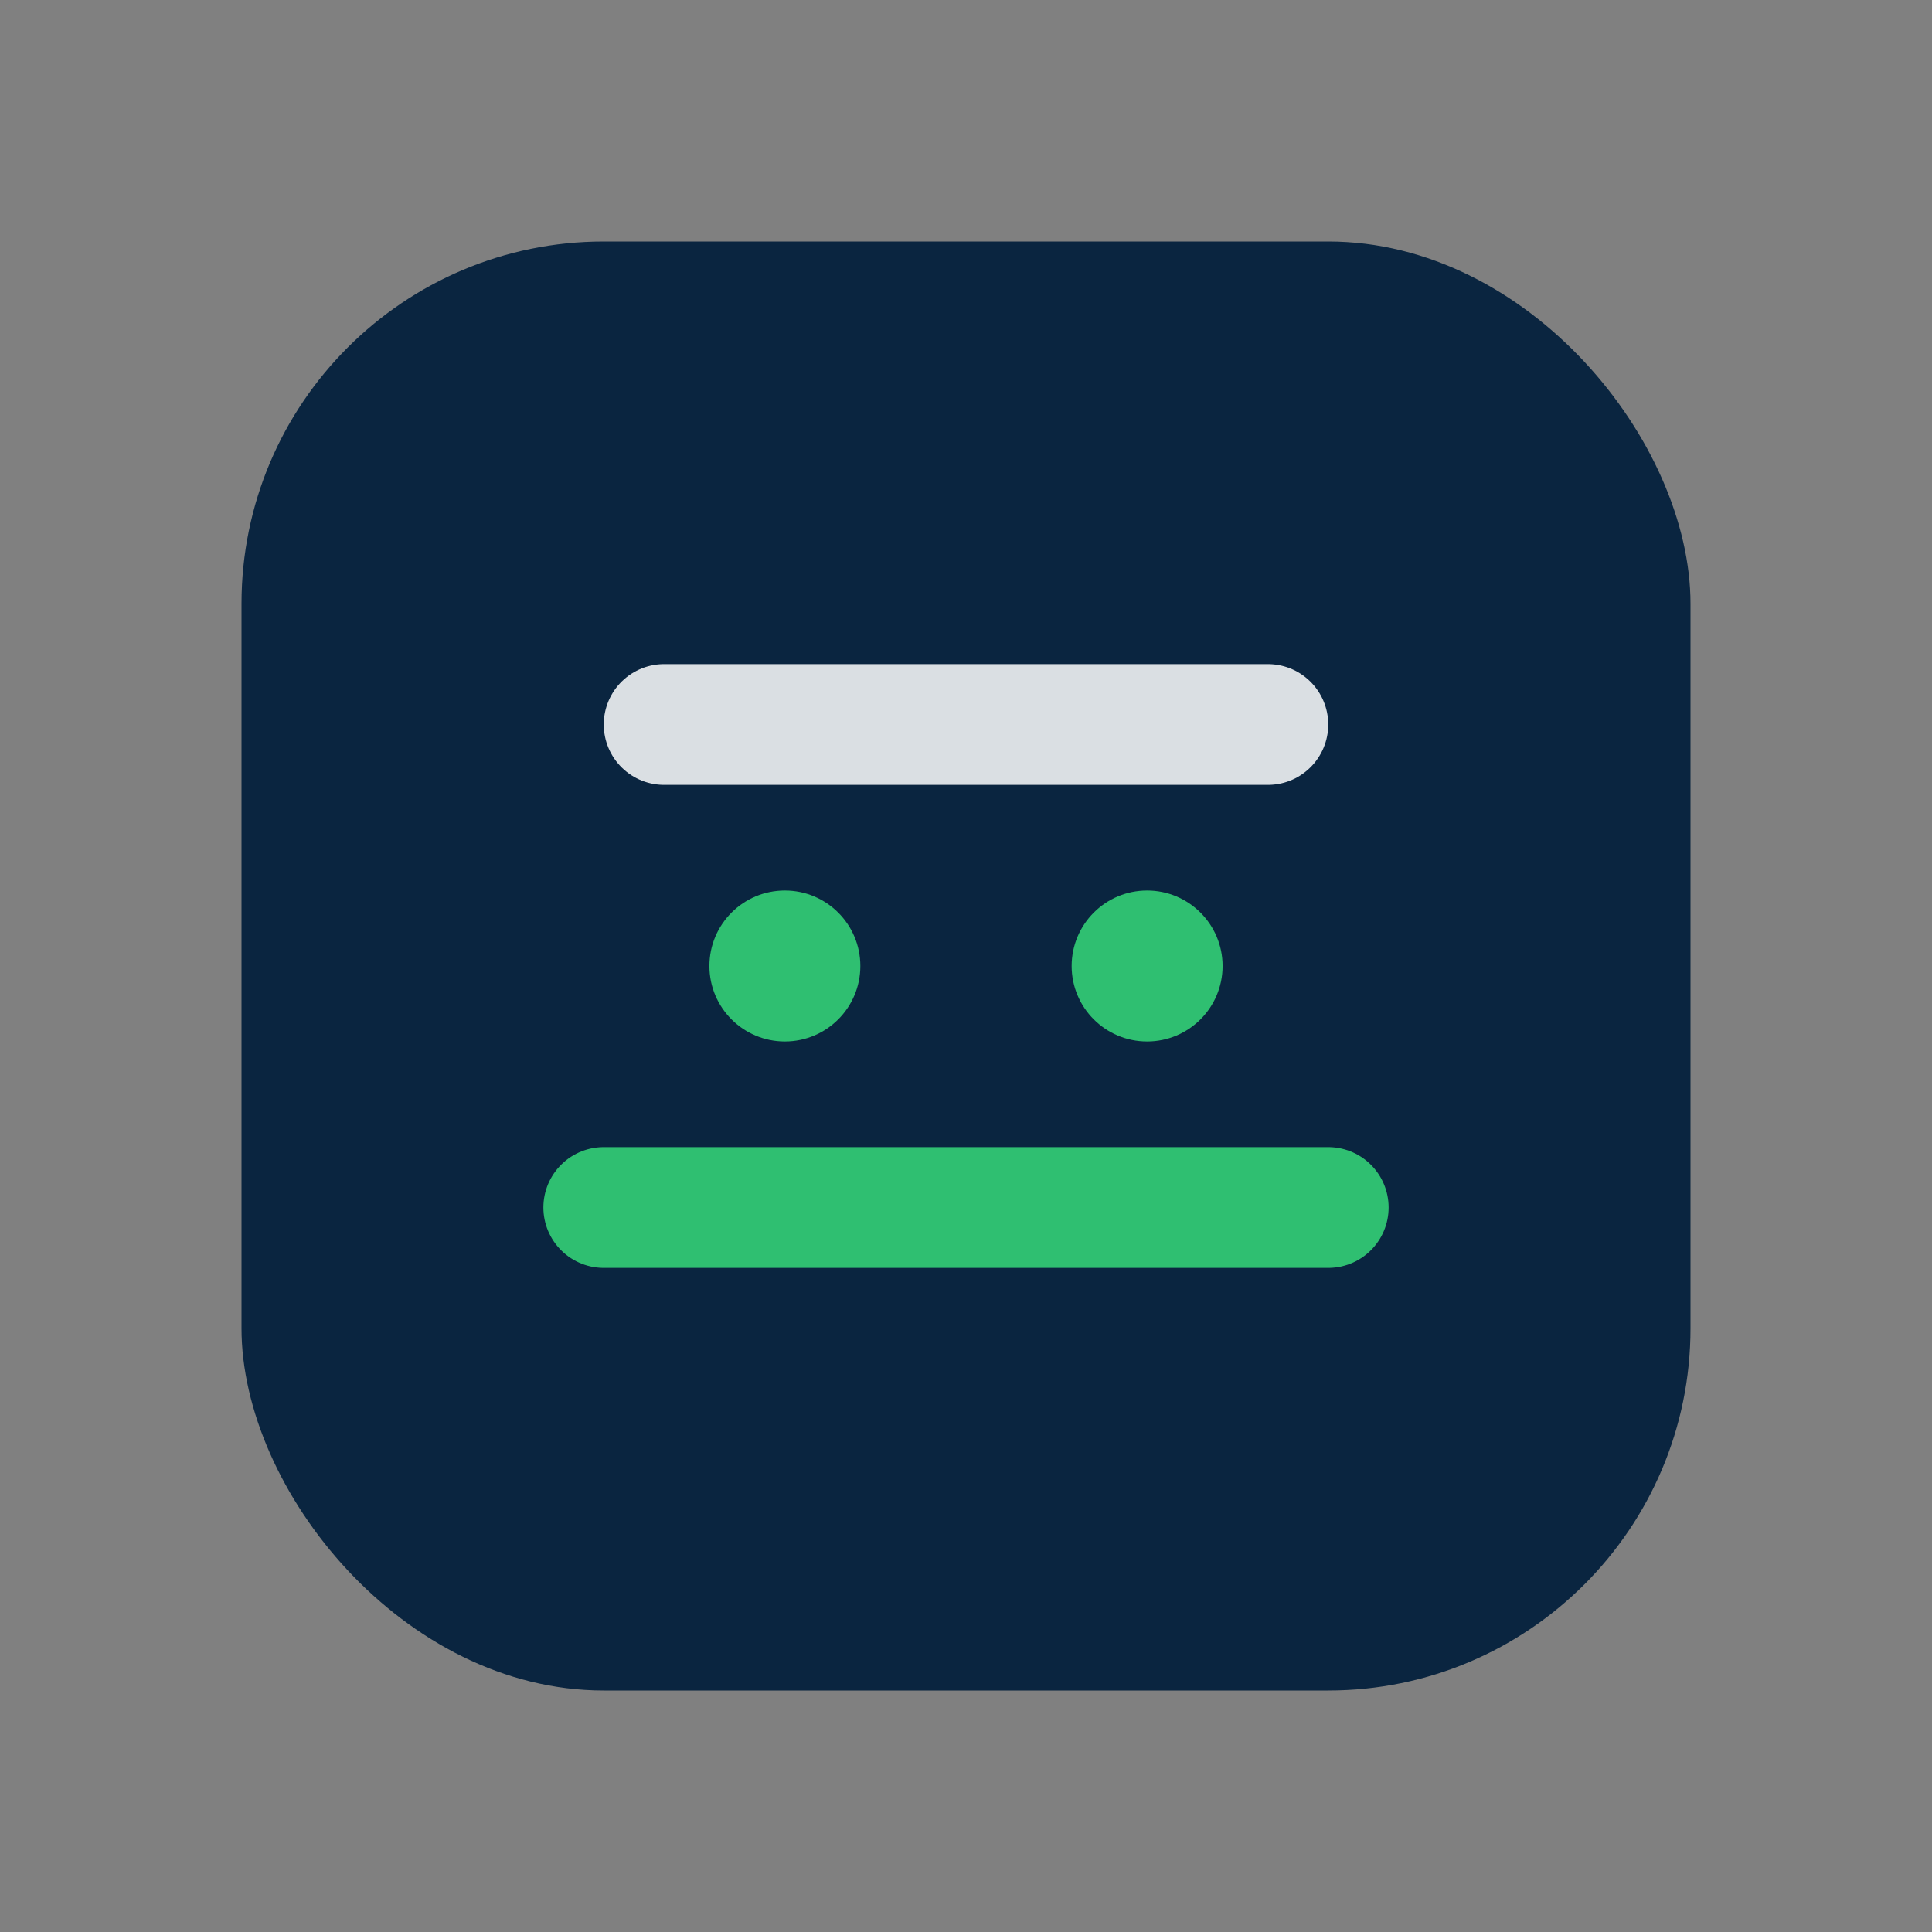 <svg xmlns="http://www.w3.org/2000/svg" width="64" height="64" viewBox="0 0 64 64" fill="none">
  <rect x="0" y="0" width="64" height="64" fill="#808080" stroke="none"/>
  <rect x="8" y="8" width="48" height="48" rx="12" fill="#0a2540"/>
  <path d="M20 40h24" stroke="#2fbf71" stroke-width="4" stroke-linecap="round" />
  <path d="M22 24h20" stroke="#ffffff" stroke-opacity="0.85" stroke-width="4" stroke-linecap="round" />
  <circle cx="26" cy="32" r="2.5" fill="#2fbf71" />
  <circle cx="38" cy="32" r="2.5" fill="#2fbf71" />
</svg>